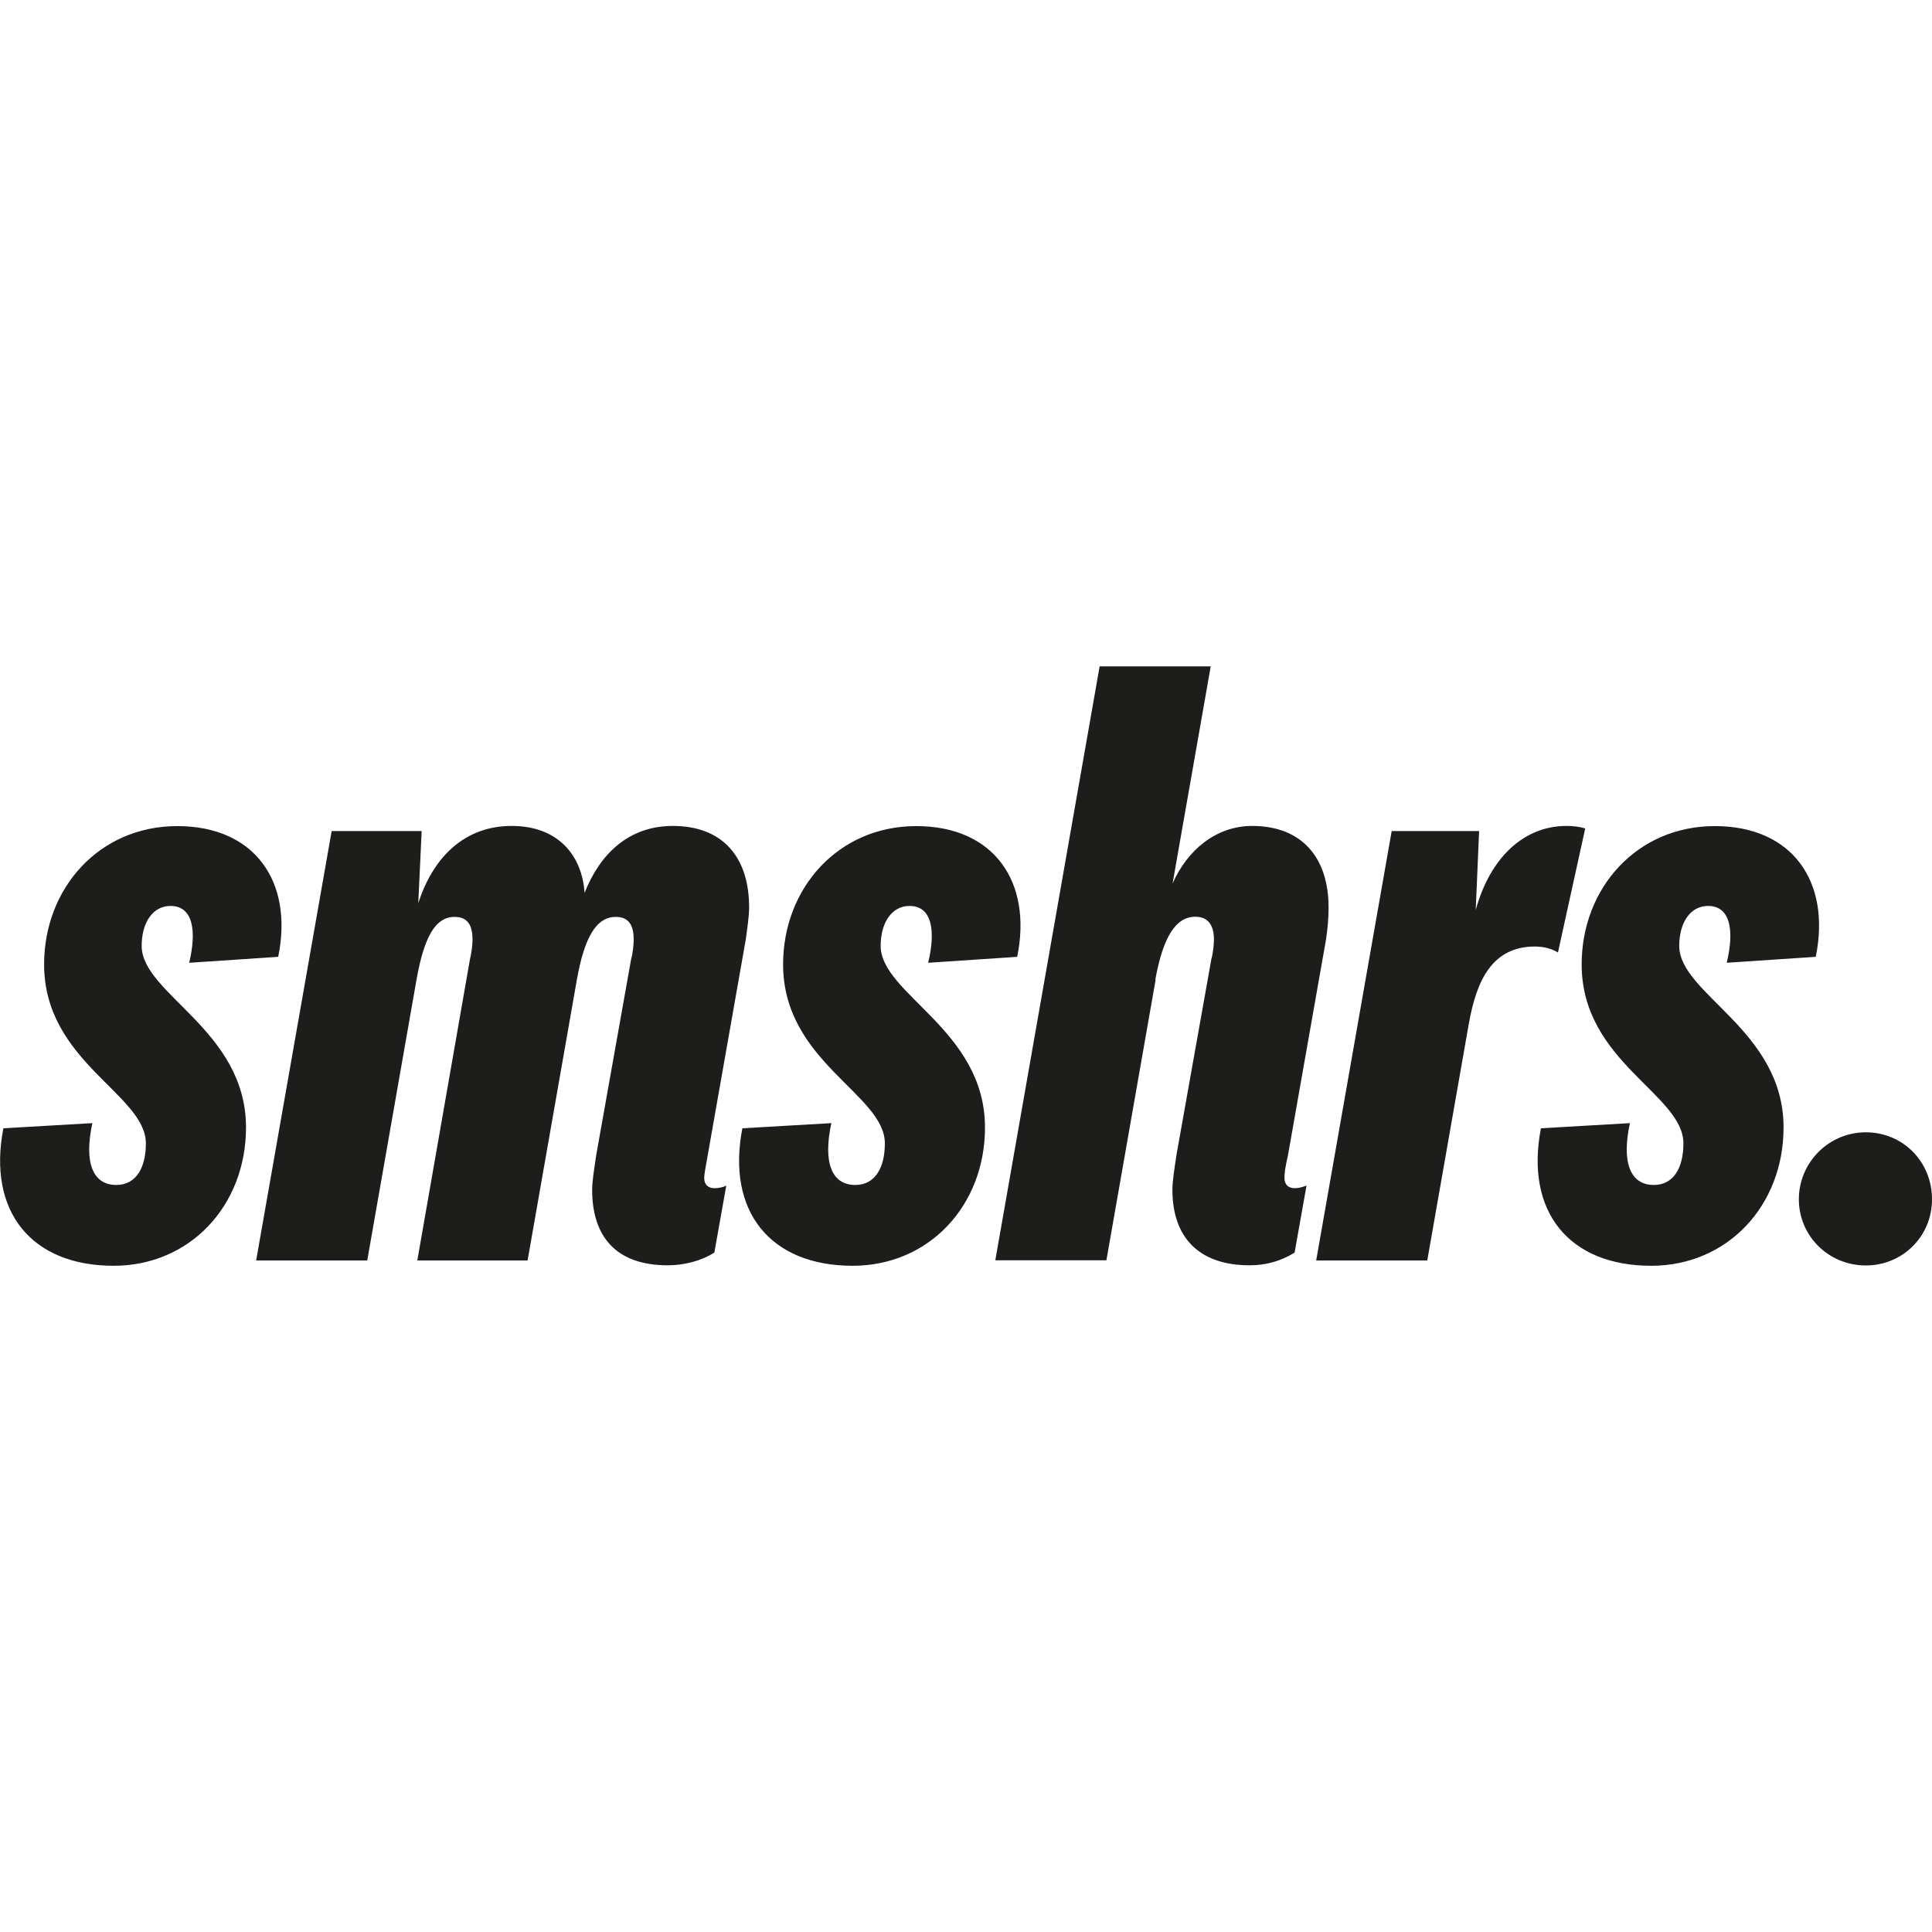 <?xml version="1.0" encoding="UTF-8"?>
<svg id="Logos" xmlns="http://www.w3.org/2000/svg" xmlns:xlink="http://www.w3.org/1999/xlink" version="1.1" viewBox="0 0 120 120">
  <!-- Generator: Adobe Illustrator 29.0.1, SVG Export Plug-In . SVG Version: 2.1.0 Build 192)  -->
  <defs>
    <style>
      .st0 {
        fill: none;
      }

      .st1 {
        fill: #1d1d1b;
      }

      .st2 {
        clip-path: url(#clippath-1);
      }

      .st3 {
        clip-path: url(#clippath);
      }
    </style>
    <clipPath id="clippath">
      <rect class="st0" y="41.4" width="120" height="37.21"/>
    </clipPath>
    <clipPath id="clippath-1">
      <rect class="st0" y="41.4" width="120" height="37.21"/>
    </clipPath>
  </defs>
  <g id="smshrs">
    <g class="st3">
      <g class="st2">
        <path class="st1" d="M5.74,69.75c-.53,2.42,0,3.85,1.48,3.85,1.26,0,1.84-1.11,1.84-2.58,0-3.06-6.32-5.06-6.32-11.12,0-4.74,3.43-8.59,8.27-8.59s7.22,3.48,6.27,8.12l-5.53.37c.47-1.95.26-3.53-1.16-3.53-1.11,0-1.79,1.05-1.79,2.48,0,3,6.48,5.22,6.48,11.28,0,4.85-3.48,8.59-8.22,8.59-5.11,0-7.85-3.37-6.85-8.54l5.53-.32h0ZM36.78,73.91c0-.53.11-1.21.26-2.21l2.16-12.12c.11-.37.16-.95.16-1.21,0-.84-.26-1.42-1.11-1.42-1.21,0-1.95,1.26-2.42,3.9l-3.06,17.44h-6.85l3.27-18.71c.1-.37.16-.95.16-1.21,0-.84-.26-1.42-1.11-1.42-1.21,0-1.9,1.26-2.37,3.9l-3.06,17.44h-6.9l4.69-26.67h5.59l-.21,4.48c.95-2.95,2.95-4.8,5.8-4.8s4.37,1.79,4.53,4.16c.95-2.42,2.74-4.16,5.48-4.16,3.11,0,4.74,1.95,4.74,5.06,0,.53-.11,1.27-.21,2l-2.37,13.44c-.1.58-.21,1.11-.21,1.37,0,.42.26.63.63.63.26,0,.53-.05.74-.16l-.74,4.16c-.84.53-1.9.79-2.9.79-3.21,0-4.69-1.79-4.69-4.69M51.64,69.75c-.53,2.42,0,3.85,1.48,3.85,1.26,0,1.84-1.11,1.84-2.58,0-3.06-6.32-5.06-6.32-11.12,0-4.74,3.43-8.59,8.27-8.59s7.22,3.48,6.27,8.12l-5.53.37c.47-1.95.26-3.53-1.16-3.53-1.11,0-1.79,1.05-1.79,2.48,0,3,6.48,5.22,6.48,11.28,0,4.85-3.48,8.59-8.22,8.59-5.11,0-7.85-3.37-6.85-8.54l5.53-.32h0ZM71.78,60.84l-3.06,17.44h-6.9l6.48-36.89h6.9l-2.37,13.49c.9-2.06,2.69-3.58,4.95-3.58,3.06,0,4.74,1.95,4.74,5.06,0,.63-.05,1.27-.16,2l-2.37,13.44c-.16.68-.21,1.05-.21,1.37,0,.42.26.63.63.63.26,0,.42-.05.74-.16l-.74,4.16c-.84.53-1.79.79-2.79.79-3.21,0-4.8-1.79-4.8-4.69,0-.53.11-1.21.26-2.21l2.16-12.12c.11-.37.16-.95.16-1.21,0-.84-.32-1.42-1.16-1.42-1.21,0-2,1.26-2.48,3.9M96.76,59.16c-.32-.21-.84-.37-1.42-.37-2.69,0-3.64,2.16-4.11,4.8l-2.58,14.7h-6.9l4.69-26.67h5.43l-.21,4.9c.9-3.27,3-5.22,5.64-5.22.42,0,.84.05,1.16.16l-1.69,7.69h-.01ZM101.24,69.75c-.53,2.42,0,3.85,1.48,3.85,1.26,0,1.84-1.11,1.84-2.58,0-3.06-6.32-5.06-6.32-11.12,0-4.74,3.43-8.59,8.27-8.59s7.22,3.48,6.27,8.12l-5.53.37c.47-1.95.26-3.53-1.16-3.53-1.11,0-1.79,1.05-1.79,2.48,0,3,6.48,5.22,6.48,11.28,0,4.85-3.48,8.59-8.22,8.59-5.11,0-7.85-3.37-6.85-8.54l5.53-.32h0ZM115.89,78.6c-2.32,0-4.16-1.84-4.16-4.11s1.84-4.16,4.16-4.16,4.11,1.84,4.11,4.16-1.84,4.11-4.11,4.11"/>
      </g>
    </g>
  </g>
</svg>